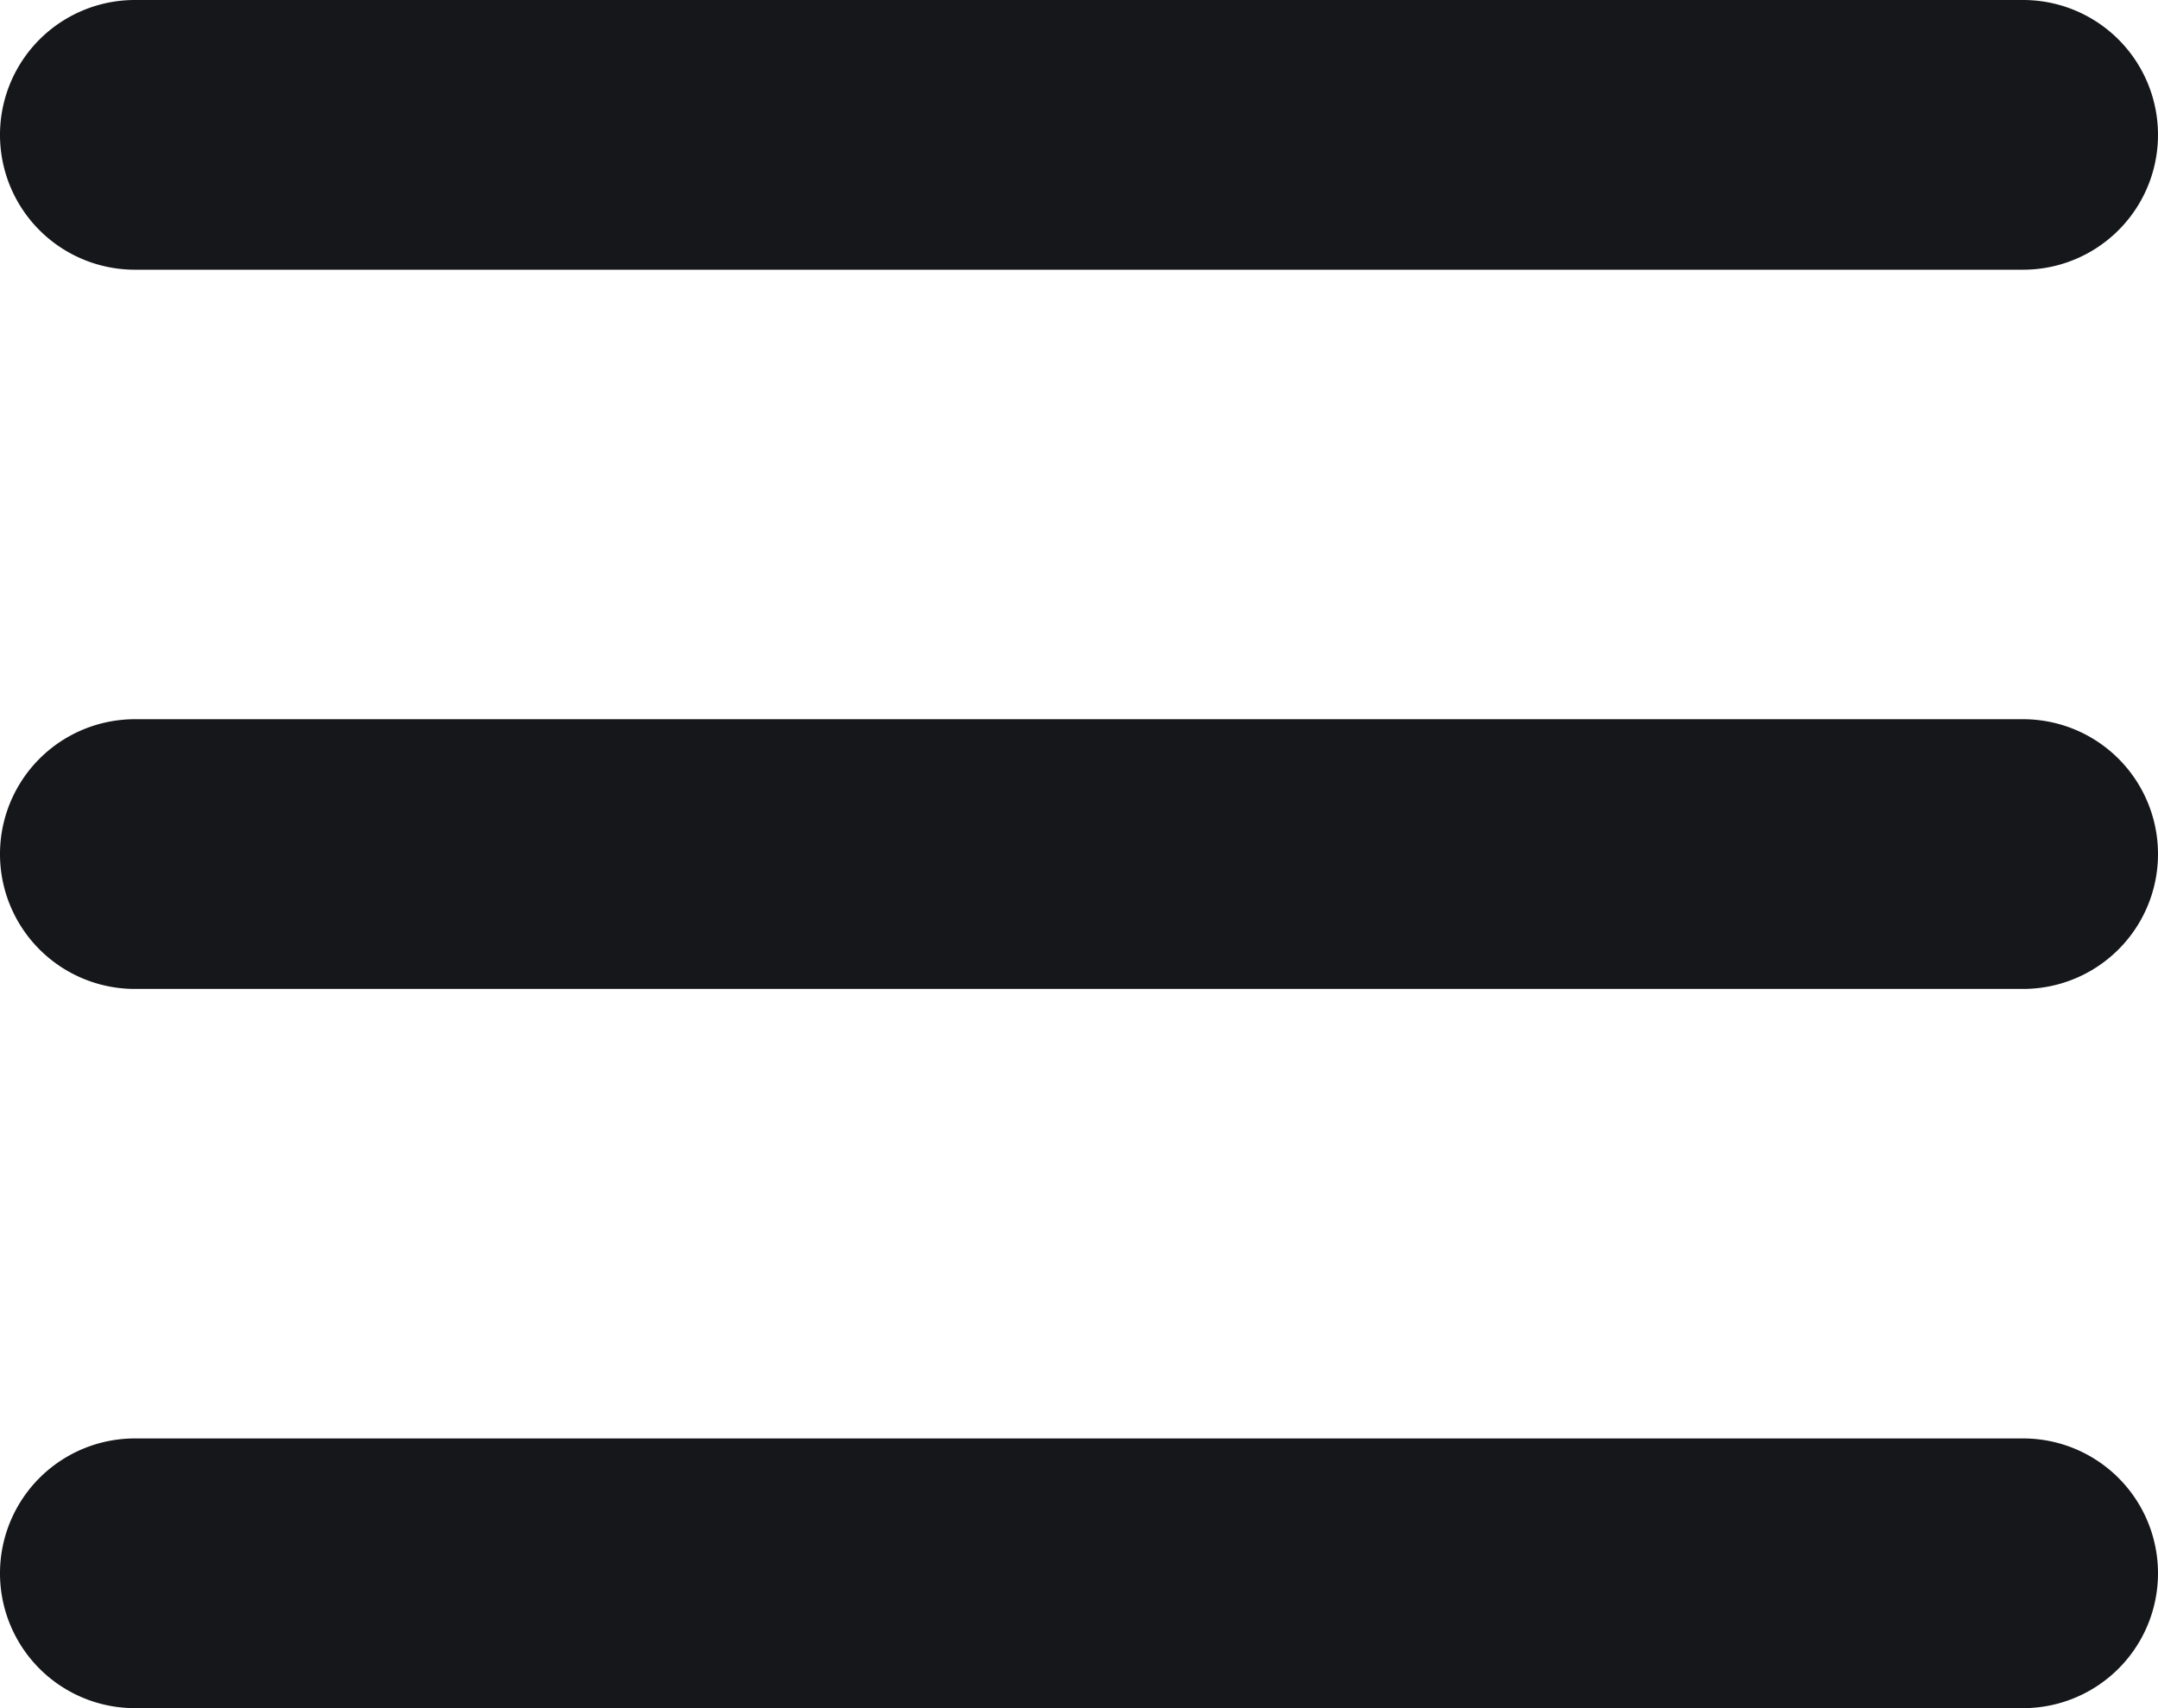 <svg xmlns="http://www.w3.org/2000/svg" width="24" height="19" viewBox="0 0 24 19">
  <defs>
    <style>
      .cls-1 {
        fill: #16171b;
        fill-rule: evenodd;
      }
    </style>
  </defs>
  <path id="hamburger.svg" class="cls-1" d="M1828.5,214h-21a1.5,1.5,0,0,1,0-3h21A1.5,1.5,0,0,1,1828.5,214Zm0-8h-21a1.5,1.5,0,0,1,0-3h21A1.5,1.5,0,0,1,1828.5,206Zm-21,13h21a1.5,1.5,0,0,1,0,3h-21A1.5,1.5,0,0,1,1807.5,219Z" transform="translate(-1806 -203)"/>
</svg>
